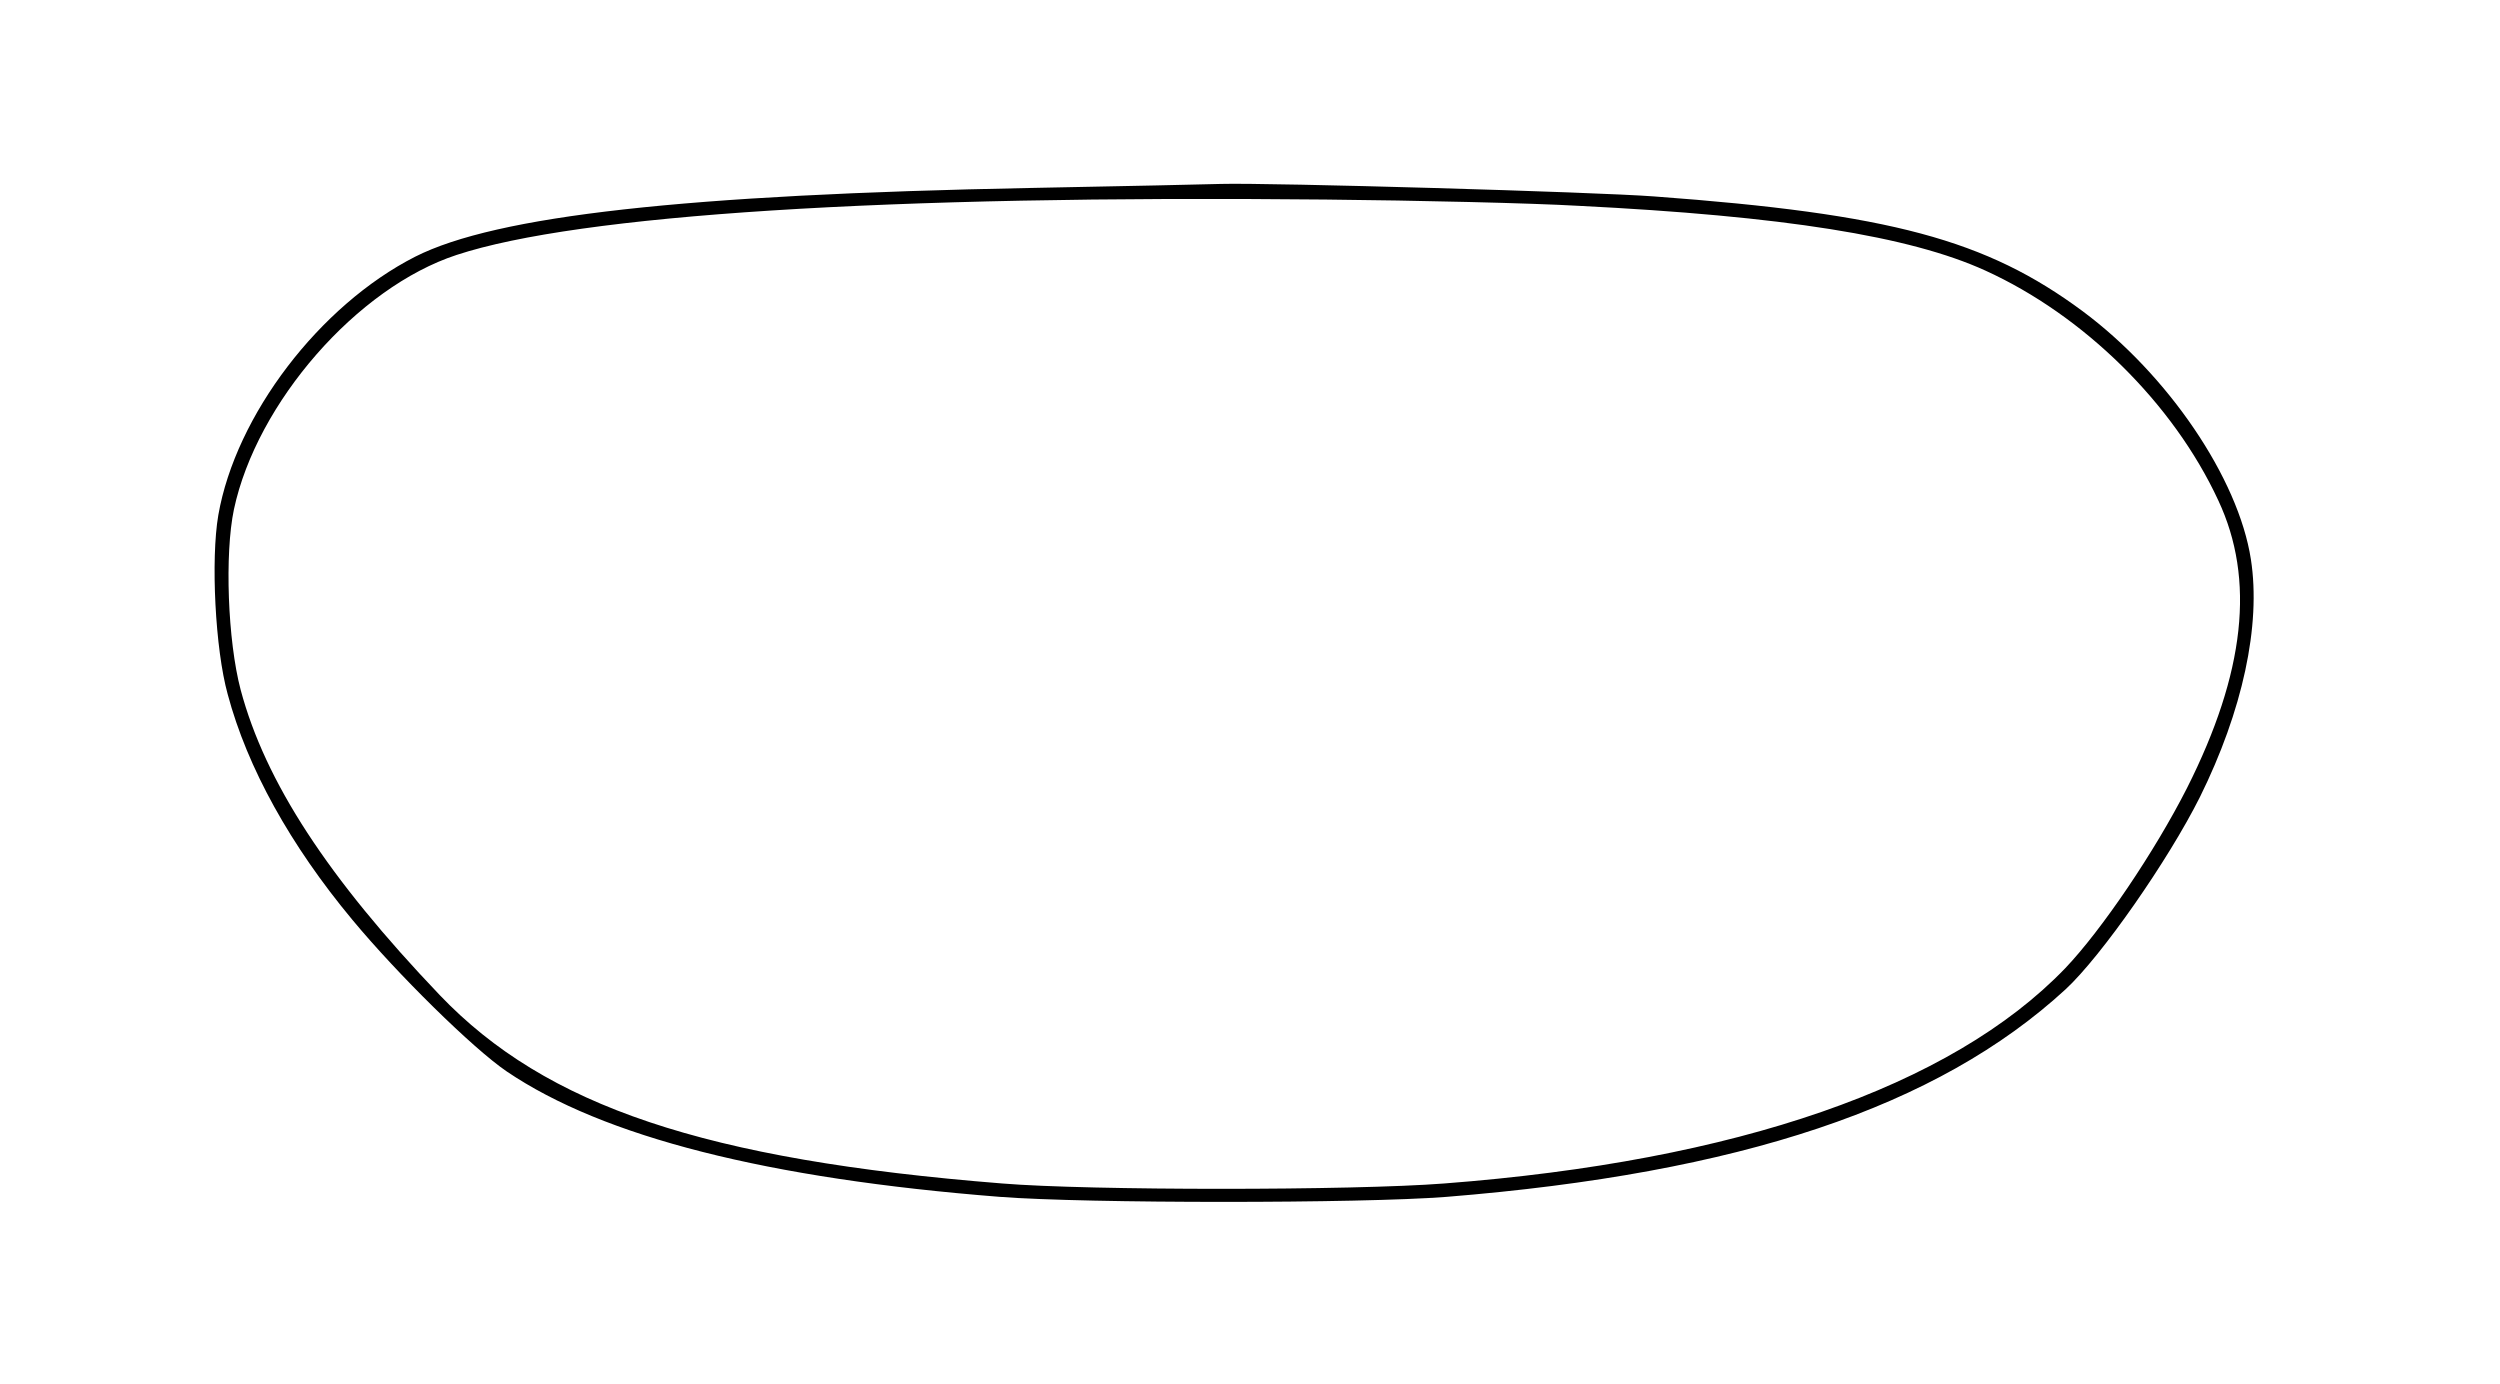 <?xml version="1.0" encoding="UTF-8" standalone="yes"?>
<svg version="1.0" xmlns="http://www.w3.org/2000/svg" width="560" height="310" viewBox="0 0 560 310" preserveAspectRatio="xMidYMid meet">
  <g transform="translate(0,310) scale(0.1,-0.1)" fill="#000000" stroke="none">
    <path d="M2310 2679 c-776 -15 -1198 -62 -1380 -154 -214 -109 -402 -355 -441
-579 -17 -99 -7 -300 21 -401 44 -165 141 -339 279 -505 102 -123 271 -289
346 -340 217 -147 584 -240 1105 -281 195 -15 808 -15 1000 0 657 53 1100 201
1387 465 80 74 230 289 301 431 95 192 137 384 114 532 -28 182 -186 414 -377
556 -216 160 -430 218 -960 257 -132 10 -861 31 -970 28 -27 -1 -219 -5 -425
-9z m1225 -40 c460 -23 743 -68 912 -145 220 -100 421 -297 522 -515 83 -177
60 -386 -70 -644 -72 -142 -191 -318 -273 -404 -255 -265 -736 -432 -1391
-482 -205 -16 -796 -16 -990 0 -666 53 -1022 173 -1260 422 -251 263 -391 478
-446 684 -29 110 -36 304 -15 404 51 239 276 497 499 570 274 90 959 134 1947
124 206 -2 461 -8 565 -14z"/>
  </g>
</svg>